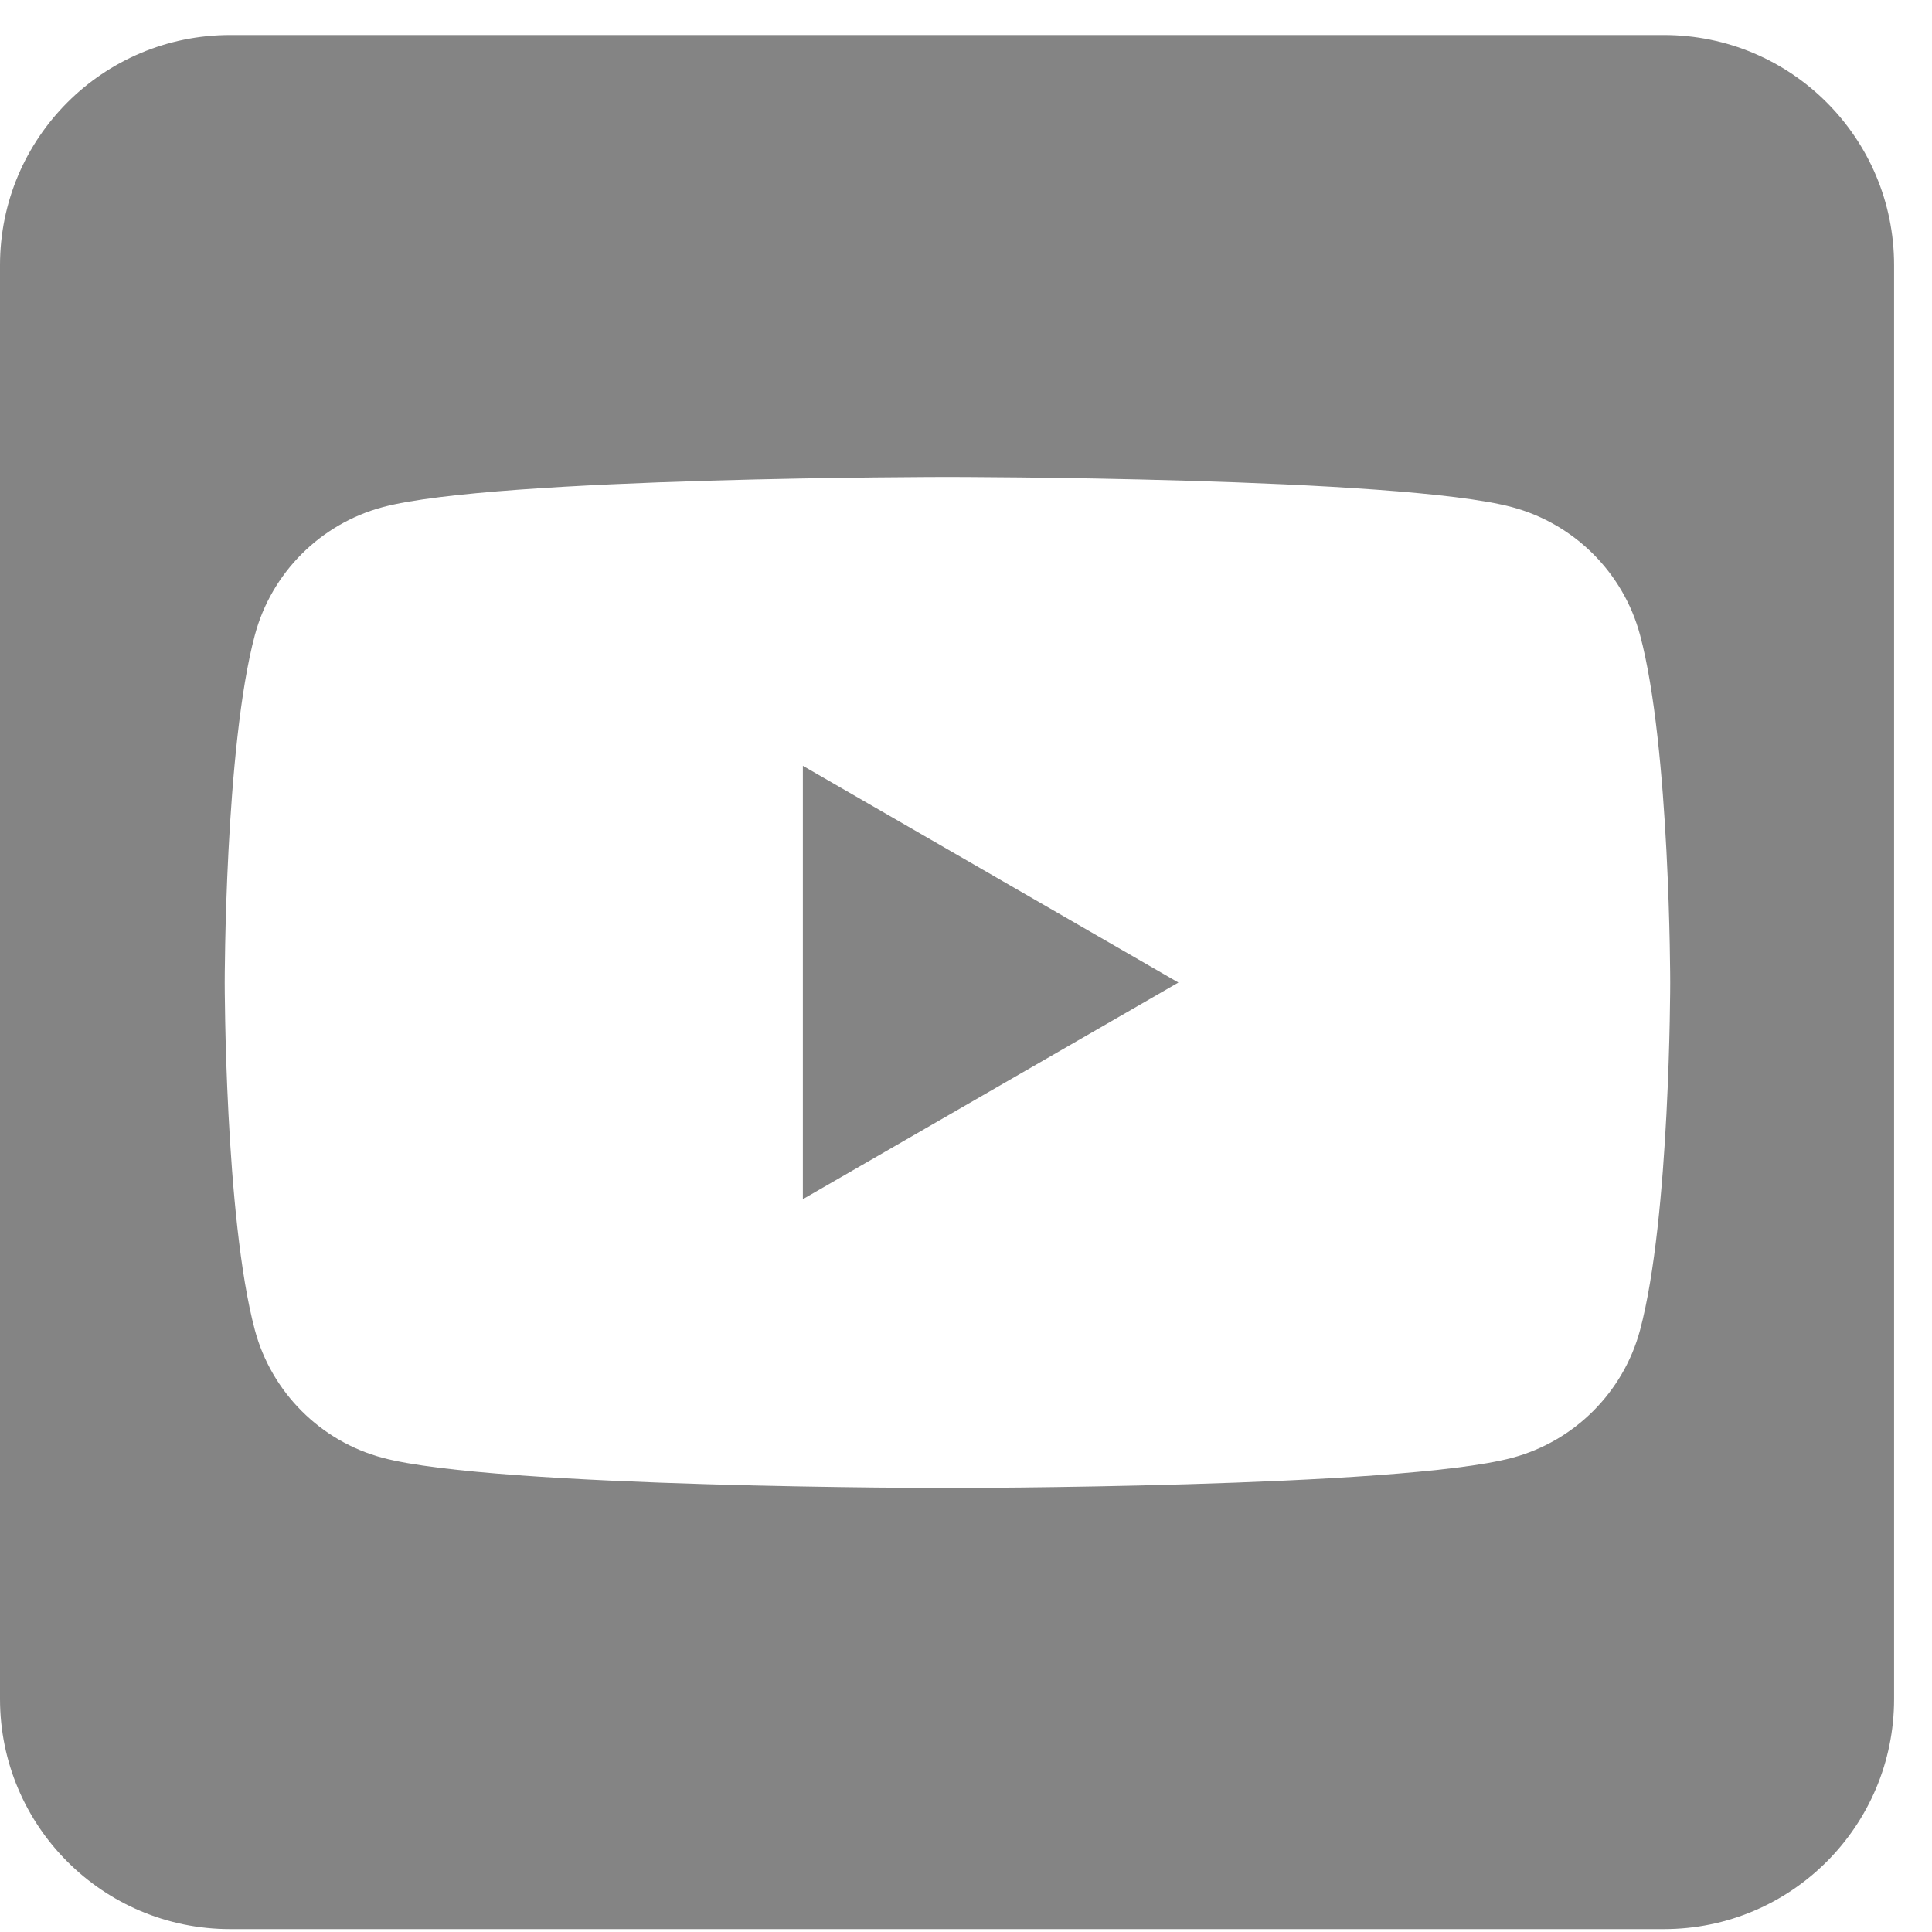 <svg width="16" height="16" viewBox="0 0 16 16" fill="none" xmlns="http://www.w3.org/2000/svg">
<path fill-rule="evenodd" clip-rule="evenodd" d="M0 14.07V2.196C0 1.143 0.853 0.29 1.906 0.29H13.78C14.833 0.29 15.686 1.143 15.686 2.196V14.07C15.686 15.123 14.833 15.976 13.78 15.976H1.906C0.853 15.976 0 15.123 0 14.07ZM12.523 4.2C13.038 4.338 13.444 4.743 13.582 5.258C13.832 6.19 13.832 8.137 13.832 8.137C13.832 8.137 13.832 10.083 13.582 11.016C13.444 11.53 13.038 11.936 12.523 12.073C11.59 12.323 7.846 12.323 7.846 12.323C7.846 12.323 4.103 12.323 3.169 12.073C2.654 11.936 2.249 11.53 2.111 11.016C1.861 10.083 1.861 8.137 1.861 8.137C1.861 8.137 1.861 6.19 2.111 5.258C2.249 4.743 2.654 4.338 3.169 4.2C4.103 3.95 7.846 3.95 7.846 3.95C7.846 3.95 11.59 3.95 12.523 4.2ZM9.759 8.137L6.649 6.342V9.931L9.759 8.137Z" fill="#848484"/>
</svg>
